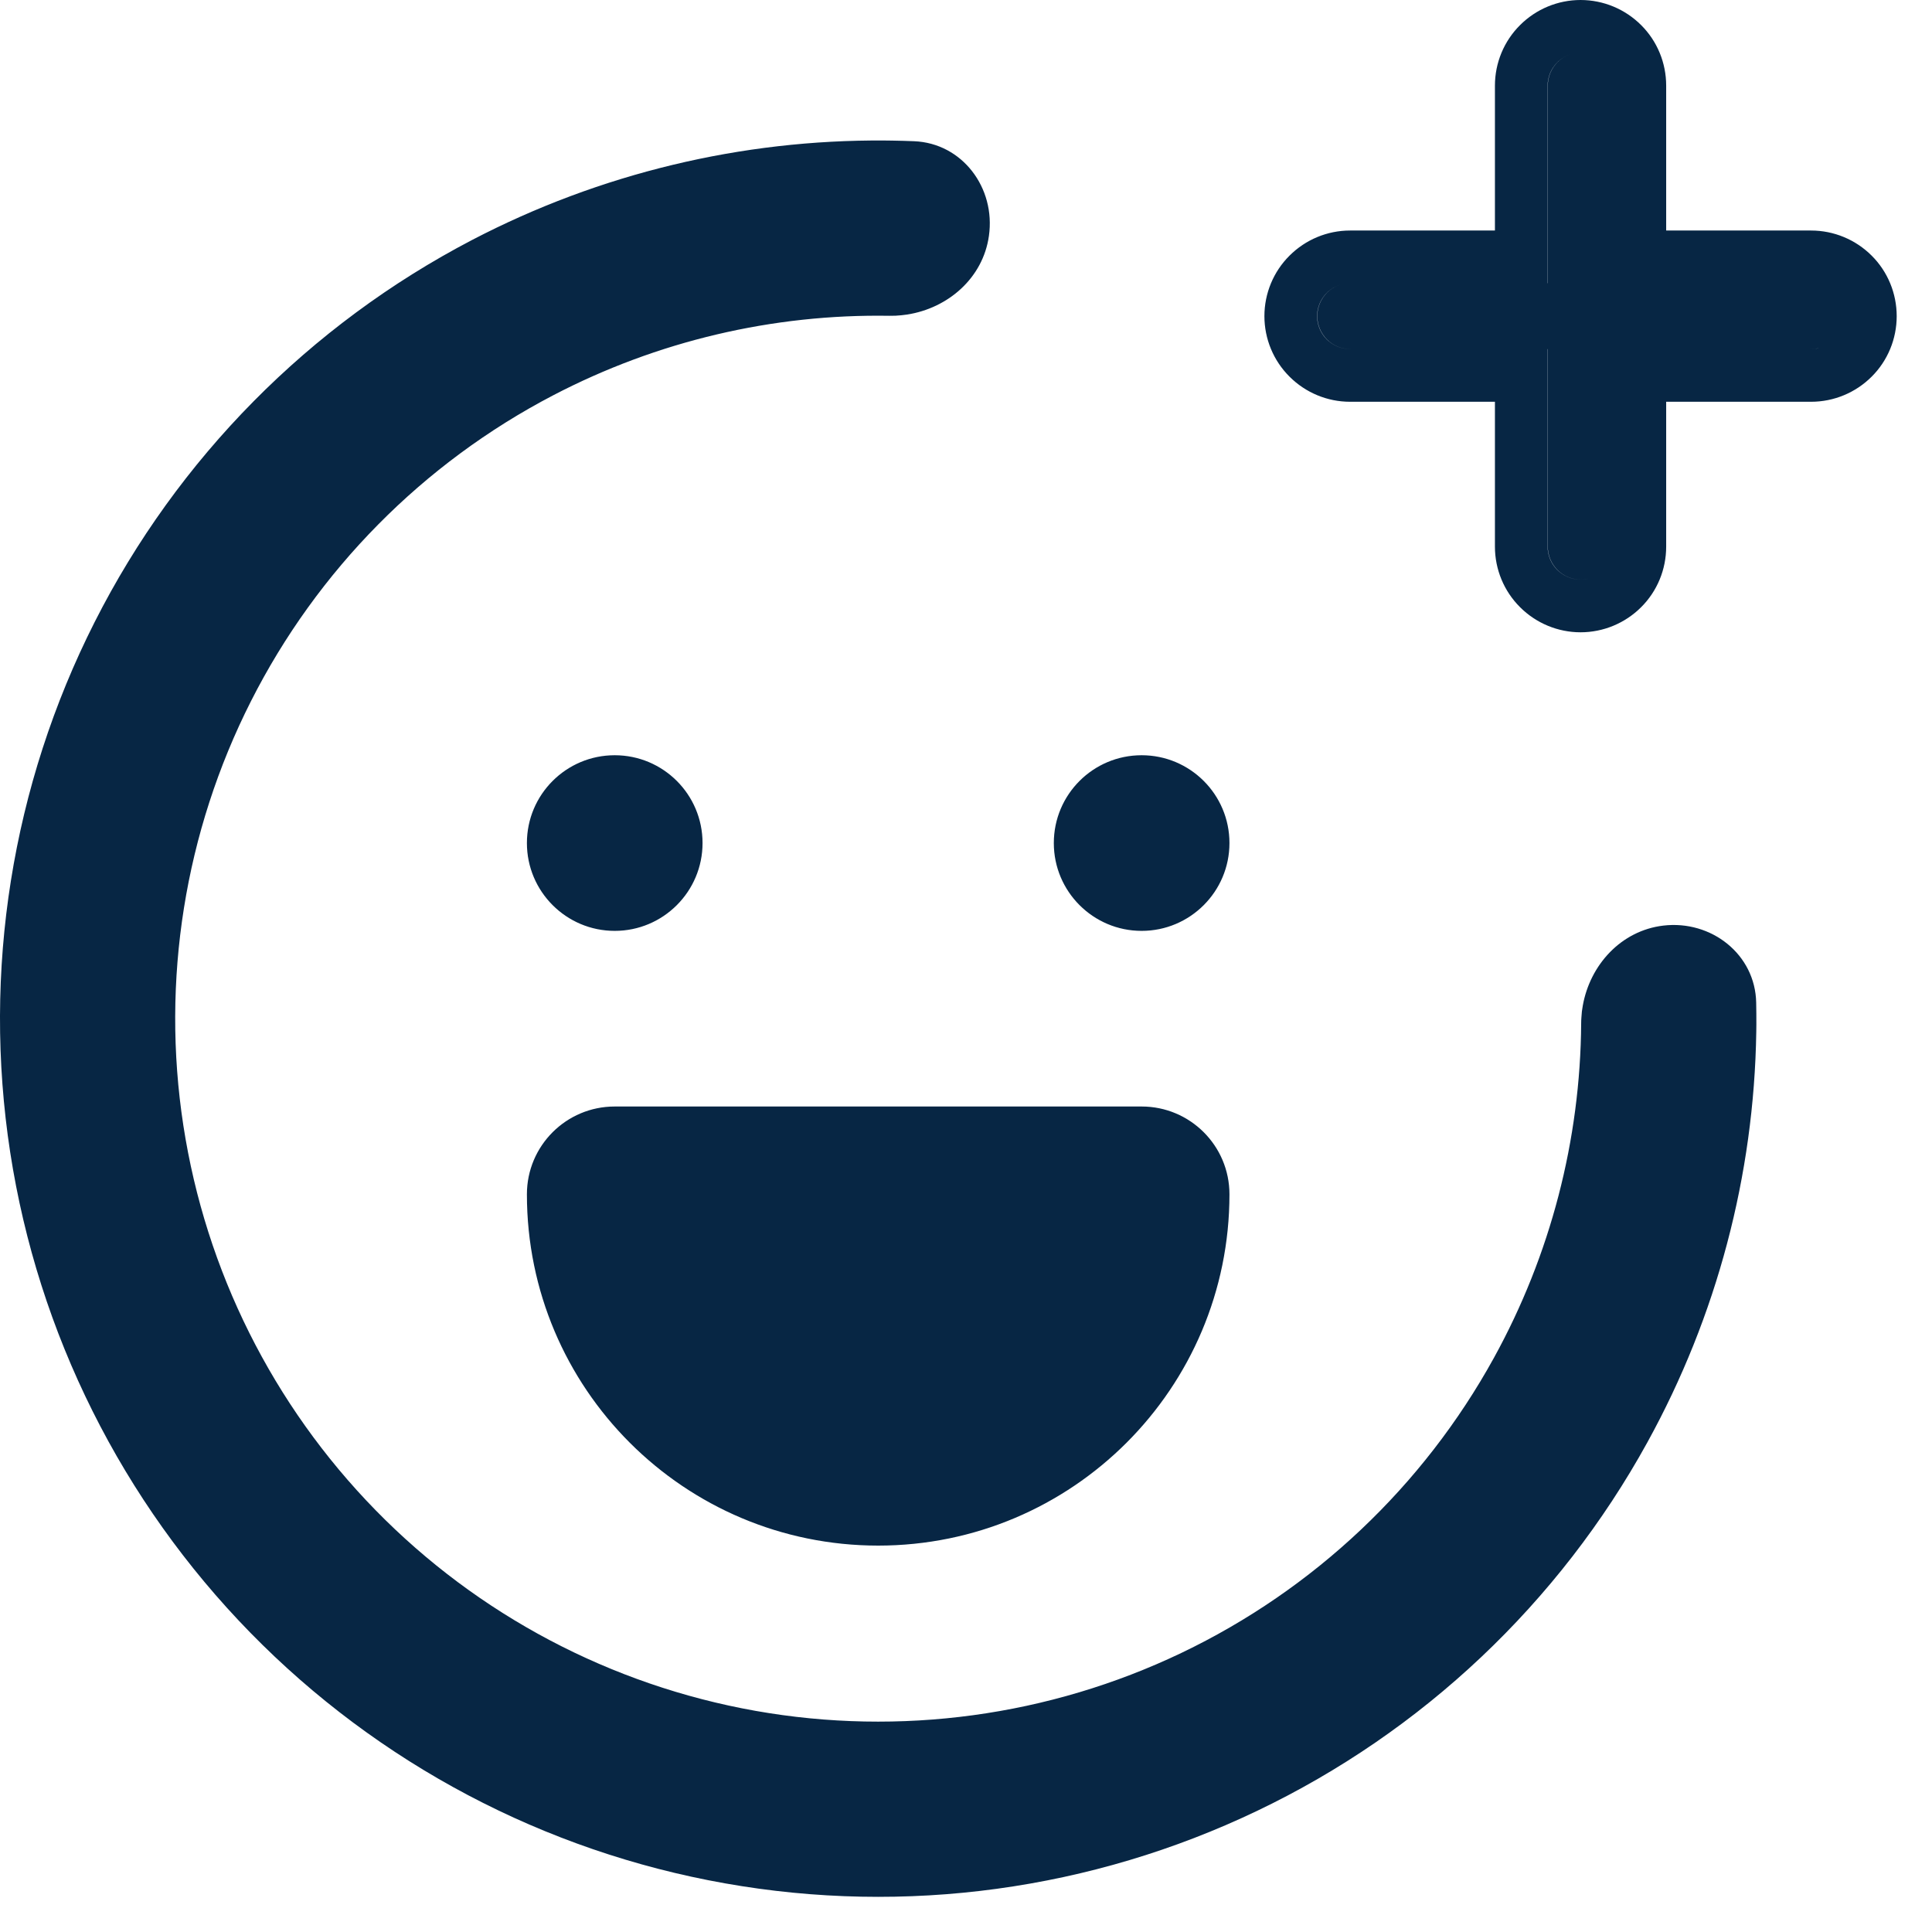 <svg width="22" height="22" viewBox="0 0 22 22" fill="none" xmlns="http://www.w3.org/2000/svg">
<path fill-rule="evenodd" clip-rule="evenodd" d="M20.623 2.625H18.973V0.975C18.973 0.716 18.871 0.468 18.688 0.286C18.505 0.103 18.257 0 17.998 0C17.74 0 17.492 0.103 17.309 0.286C17.126 0.468 17.023 0.716 17.023 0.975V2.625H15.373C15.115 2.625 14.867 2.728 14.684 2.911C14.501 3.093 14.398 3.341 14.398 3.6C14.398 3.859 14.501 4.107 14.684 4.289C14.867 4.472 15.115 4.575 15.373 4.575H17.023V6.225C17.023 6.484 17.126 6.732 17.309 6.914C17.492 7.097 17.74 7.2 17.998 7.2C18.257 7.2 18.505 7.097 18.688 6.914C18.871 6.732 18.973 6.484 18.973 6.225V4.575H20.623C20.882 4.575 21.13 4.472 21.313 4.289C21.496 4.107 21.598 3.859 21.598 3.6C21.598 3.341 21.496 3.093 21.313 2.911C21.13 2.728 20.882 2.625 20.623 2.625ZM20.715 3.964C20.686 3.971 20.656 3.975 20.625 3.975H18.375V3.975H20.623C20.655 3.975 20.685 3.971 20.715 3.964ZM18.09 6.589C18.061 6.596 18.031 6.6 18 6.6C17.901 6.6 17.805 6.56 17.735 6.49C17.665 6.419 17.625 6.324 17.625 6.225V3.975H15.375C15.275 3.975 15.18 3.935 15.11 3.865C15.04 3.794 15 3.699 15 3.6C15 3.5 15.04 3.405 15.11 3.334C15.158 3.286 15.218 3.252 15.283 3.236C15.218 3.252 15.157 3.286 15.108 3.335C15.038 3.405 14.998 3.501 14.998 3.6C14.998 3.699 15.038 3.795 15.108 3.865C15.179 3.935 15.274 3.975 15.373 3.975H17.623V6.225C17.623 6.324 17.663 6.42 17.733 6.49C17.804 6.56 17.899 6.6 17.998 6.6C18.03 6.6 18.06 6.596 18.09 6.589ZM17.623 3.225H17.625V0.975C17.625 0.875 17.665 0.78 17.735 0.709C17.783 0.661 17.843 0.627 17.908 0.611C17.843 0.627 17.782 0.661 17.733 0.71C17.663 0.78 17.623 0.876 17.623 0.975V3.225ZM18.008 11.582C18.006 11.606 18.005 11.629 18.005 11.653C17.996 12.98 17.657 14.29 17.012 15.461C16.206 16.925 14.961 18.101 13.453 18.822C11.945 19.543 10.249 19.773 8.604 19.482C6.958 19.19 5.444 18.391 4.276 17.196C3.107 16 2.342 14.469 2.088 12.817C1.834 11.165 2.103 9.475 2.858 7.984C3.613 6.493 4.816 5.275 6.298 4.502C7.484 3.883 8.801 3.574 10.128 3.596C10.152 3.596 10.175 3.596 10.198 3.595C10.242 3.593 10.285 3.588 10.328 3.582C10.796 3.51 11.194 3.165 11.261 2.686C11.339 2.14 10.959 1.63 10.408 1.608C10.325 1.605 10.242 1.602 10.16 1.601C10.131 1.6 10.103 1.6 10.075 1.6C8.446 1.588 6.831 1.974 5.375 2.733C3.524 3.699 2.021 5.22 1.078 7.083C0.135 8.946 -0.201 11.057 0.116 13.121C0.434 15.185 1.39 17.097 2.849 18.59C4.309 20.083 6.2 21.082 8.256 21.446C10.312 21.811 12.43 21.522 14.314 20.621C16.198 19.721 17.752 18.253 18.759 16.424C19.552 14.985 19.974 13.38 19.999 11.751C19.999 11.723 20 11.694 20 11.666C20 11.583 20 11.501 19.998 11.418C19.988 10.867 19.487 10.475 18.94 10.54C18.46 10.597 18.105 10.987 18.023 11.454C18.015 11.496 18.01 11.539 18.008 11.582ZM8 9.6C8 10.152 7.552 10.6 7 10.6C6.448 10.6 6 10.152 6 9.6C6 9.047 6.448 8.6 7 8.6C7.552 8.6 8 9.047 8 9.6ZM13 10.6C13.552 10.6 14 10.152 14 9.6C14 9.047 13.552 8.6 13 8.6C12.448 8.6 12 9.047 12 9.6C12 10.152 12.448 10.6 13 10.6ZM7 12.6C6.448 12.6 6 13.047 6 13.6C6 15.809 7.791 17.6 10 17.6C12.209 17.6 14 15.809 14 13.6C14 13.047 13.552 12.6 13 12.6H7Z" fill="#072644"/>
</svg>

